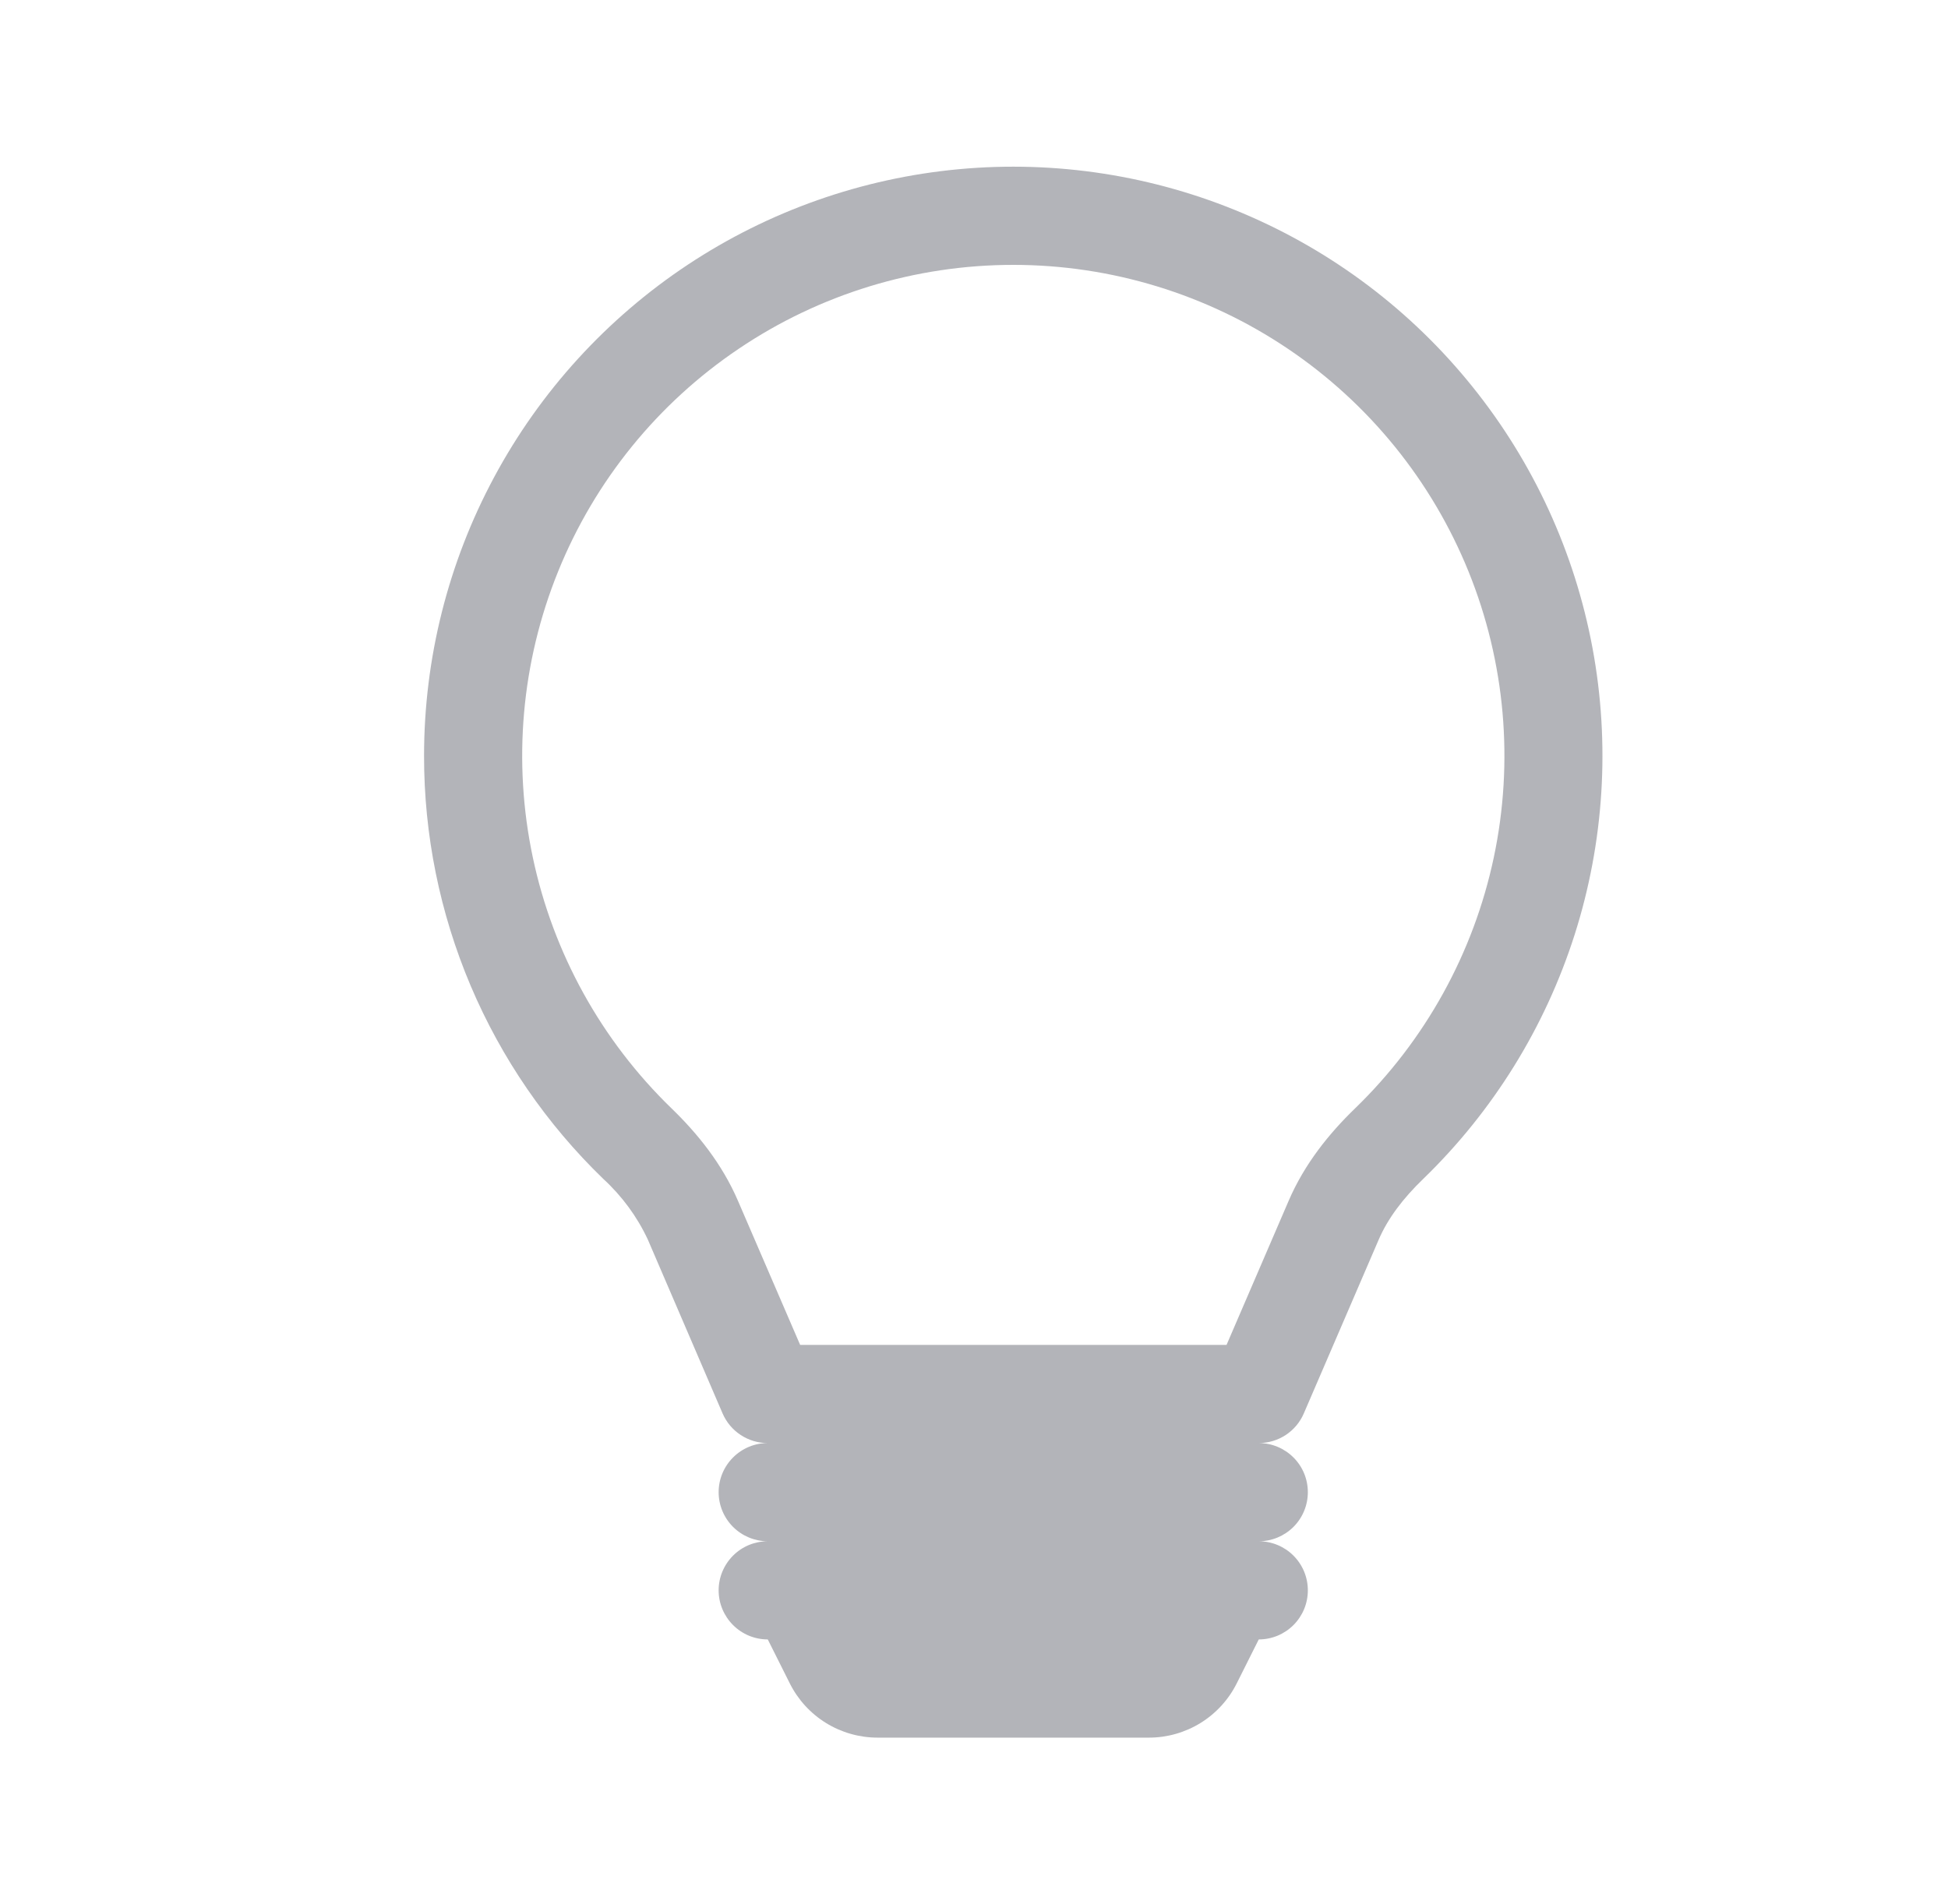 <svg width="45" height="44" viewBox="0 0 45 44" fill="none" xmlns="http://www.w3.org/2000/svg">
<g id="lightbulb">
<path id="Vector" d="M9.796 17.463C9.796 15.215 10.352 13.003 11.416 11.023C12.479 9.043 14.017 7.357 15.89 6.115C17.764 4.874 19.916 4.116 22.154 3.909C24.392 3.702 26.646 4.053 28.716 4.93C30.786 5.806 32.606 7.182 34.014 8.934C35.423 10.685 36.375 12.758 36.787 14.968C37.199 17.177 37.057 19.455 36.375 21.596C35.692 23.738 34.49 25.677 32.876 27.24C32.415 27.685 32.061 28.148 31.848 28.644L30.119 32.657C30.032 32.861 29.886 33.034 29.701 33.156C29.516 33.277 29.3 33.342 29.078 33.342C29.379 33.342 29.667 33.462 29.88 33.675C30.093 33.887 30.212 34.176 30.212 34.477C30.212 34.777 30.093 35.066 29.88 35.279C29.667 35.491 29.379 35.611 29.078 35.611C29.379 35.611 29.667 35.73 29.88 35.943C30.093 36.156 30.212 36.444 30.212 36.745C30.212 37.046 30.093 37.334 29.88 37.547C29.667 37.76 29.379 37.879 29.078 37.879L28.57 38.893C28.382 39.27 28.092 39.587 27.734 39.809C27.376 40.03 26.963 40.148 26.542 40.148H20.272C19.851 40.148 19.438 40.03 19.08 39.809C18.721 39.587 18.432 39.27 18.244 38.893L17.736 37.879C17.435 37.879 17.146 37.76 16.934 37.547C16.721 37.334 16.601 37.046 16.601 36.745C16.601 36.444 16.721 36.156 16.934 35.943C17.146 35.73 17.435 35.611 17.736 35.611C17.435 35.611 17.146 35.491 16.934 35.279C16.721 35.066 16.601 34.777 16.601 34.477C16.601 34.176 16.721 33.887 16.934 33.675C17.146 33.462 17.435 33.342 17.736 33.342C17.514 33.343 17.297 33.278 17.111 33.156C16.926 33.035 16.78 32.861 16.692 32.657L14.966 28.642C14.719 28.112 14.369 27.636 13.938 27.24C12.626 25.972 11.583 24.453 10.871 22.773C10.16 21.093 9.794 19.287 9.796 17.463ZM23.407 6.12C21.148 6.12 18.94 6.794 17.067 8.057C15.193 9.319 13.739 11.112 12.892 13.206C12.044 15.3 11.841 17.599 12.308 19.809C12.775 22.02 13.892 24.04 15.515 25.611C16.111 26.188 16.681 26.891 17.048 27.746L18.484 31.074H28.334L29.768 27.746C30.135 26.891 30.705 26.188 31.301 25.611C32.924 24.04 34.041 22.019 34.508 19.809C34.975 17.599 34.772 15.299 33.924 13.205C33.076 11.111 31.622 9.318 29.748 8.056C27.874 6.794 25.666 6.12 23.407 6.12Z" fill="#B3B4B9"/>
</g>
</svg>
